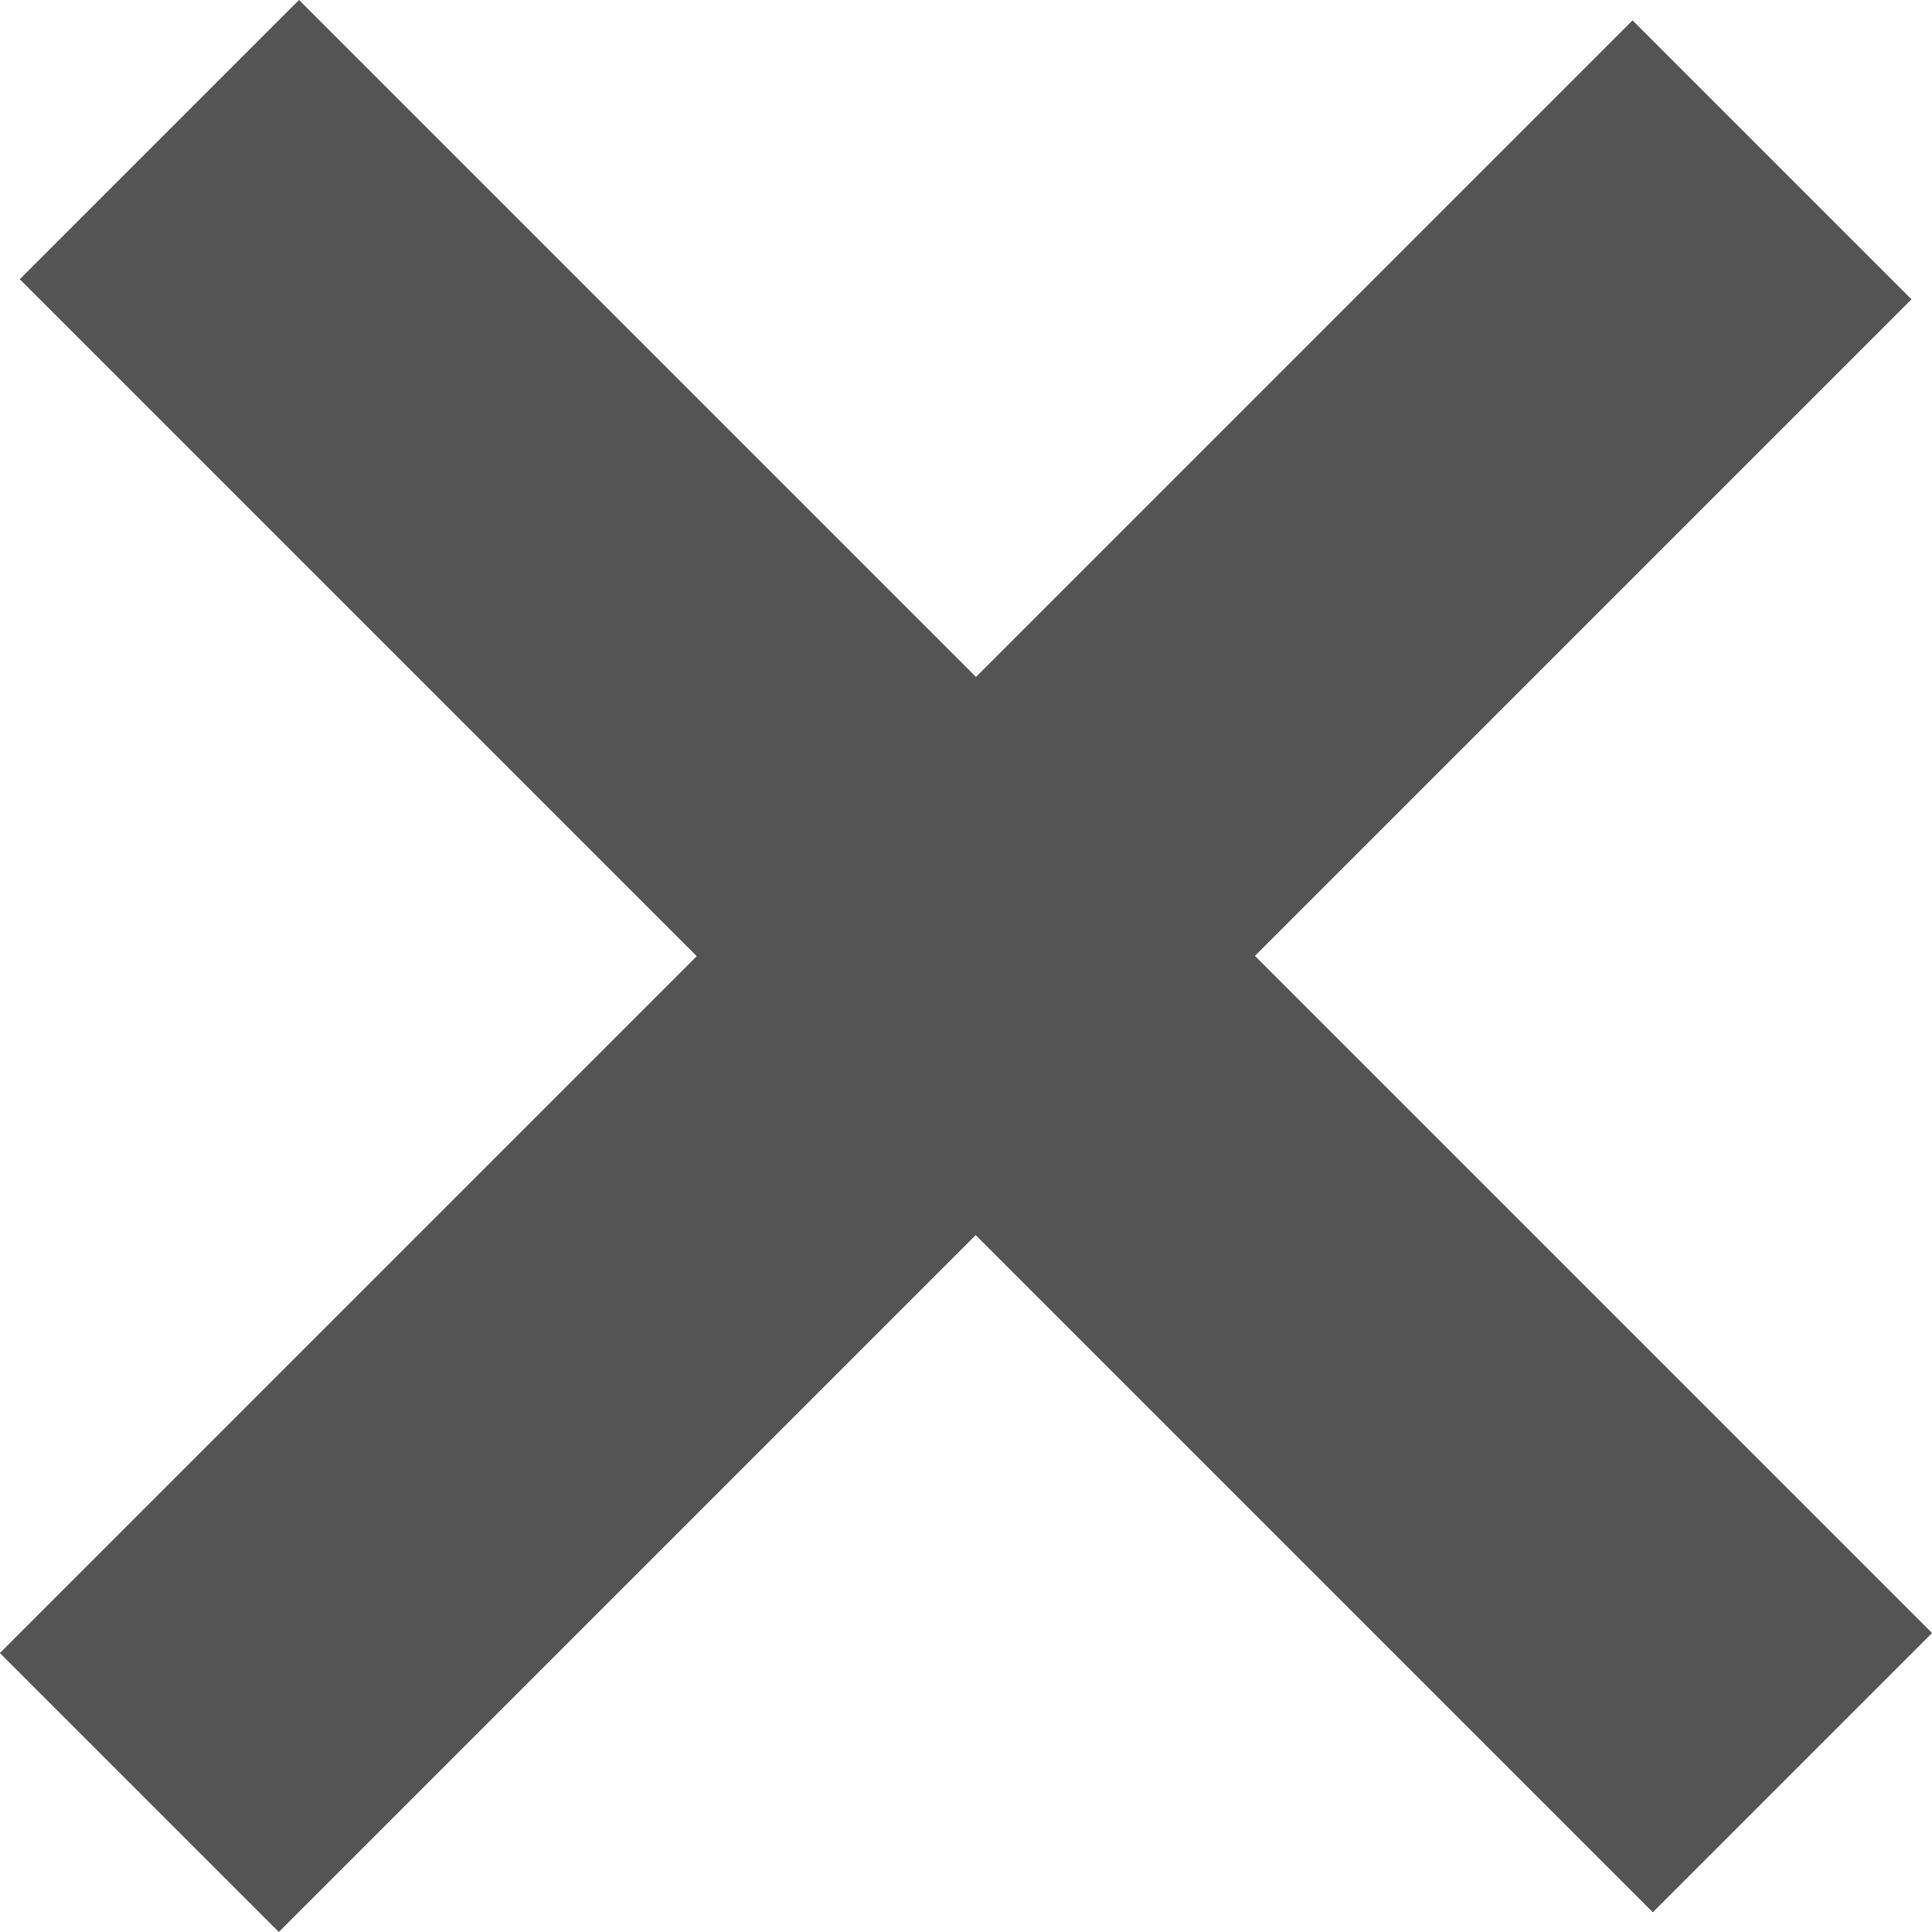 <svg xmlns="http://www.w3.org/2000/svg" width="27.426" height="27.426" viewBox="0 0 27.426 27.426">
  <g transform="translate(0.001 0)">
    <path d="M0,5.6V0H32.777V5.6Z" transform="translate(27.134 4.249) rotate(135)" fill="#545454"/>
    <path d="M0,5.606V0H32.784V5.606Z" transform="translate(4.244 0) rotate(45)" fill="#545454"/>
  </g>
</svg>